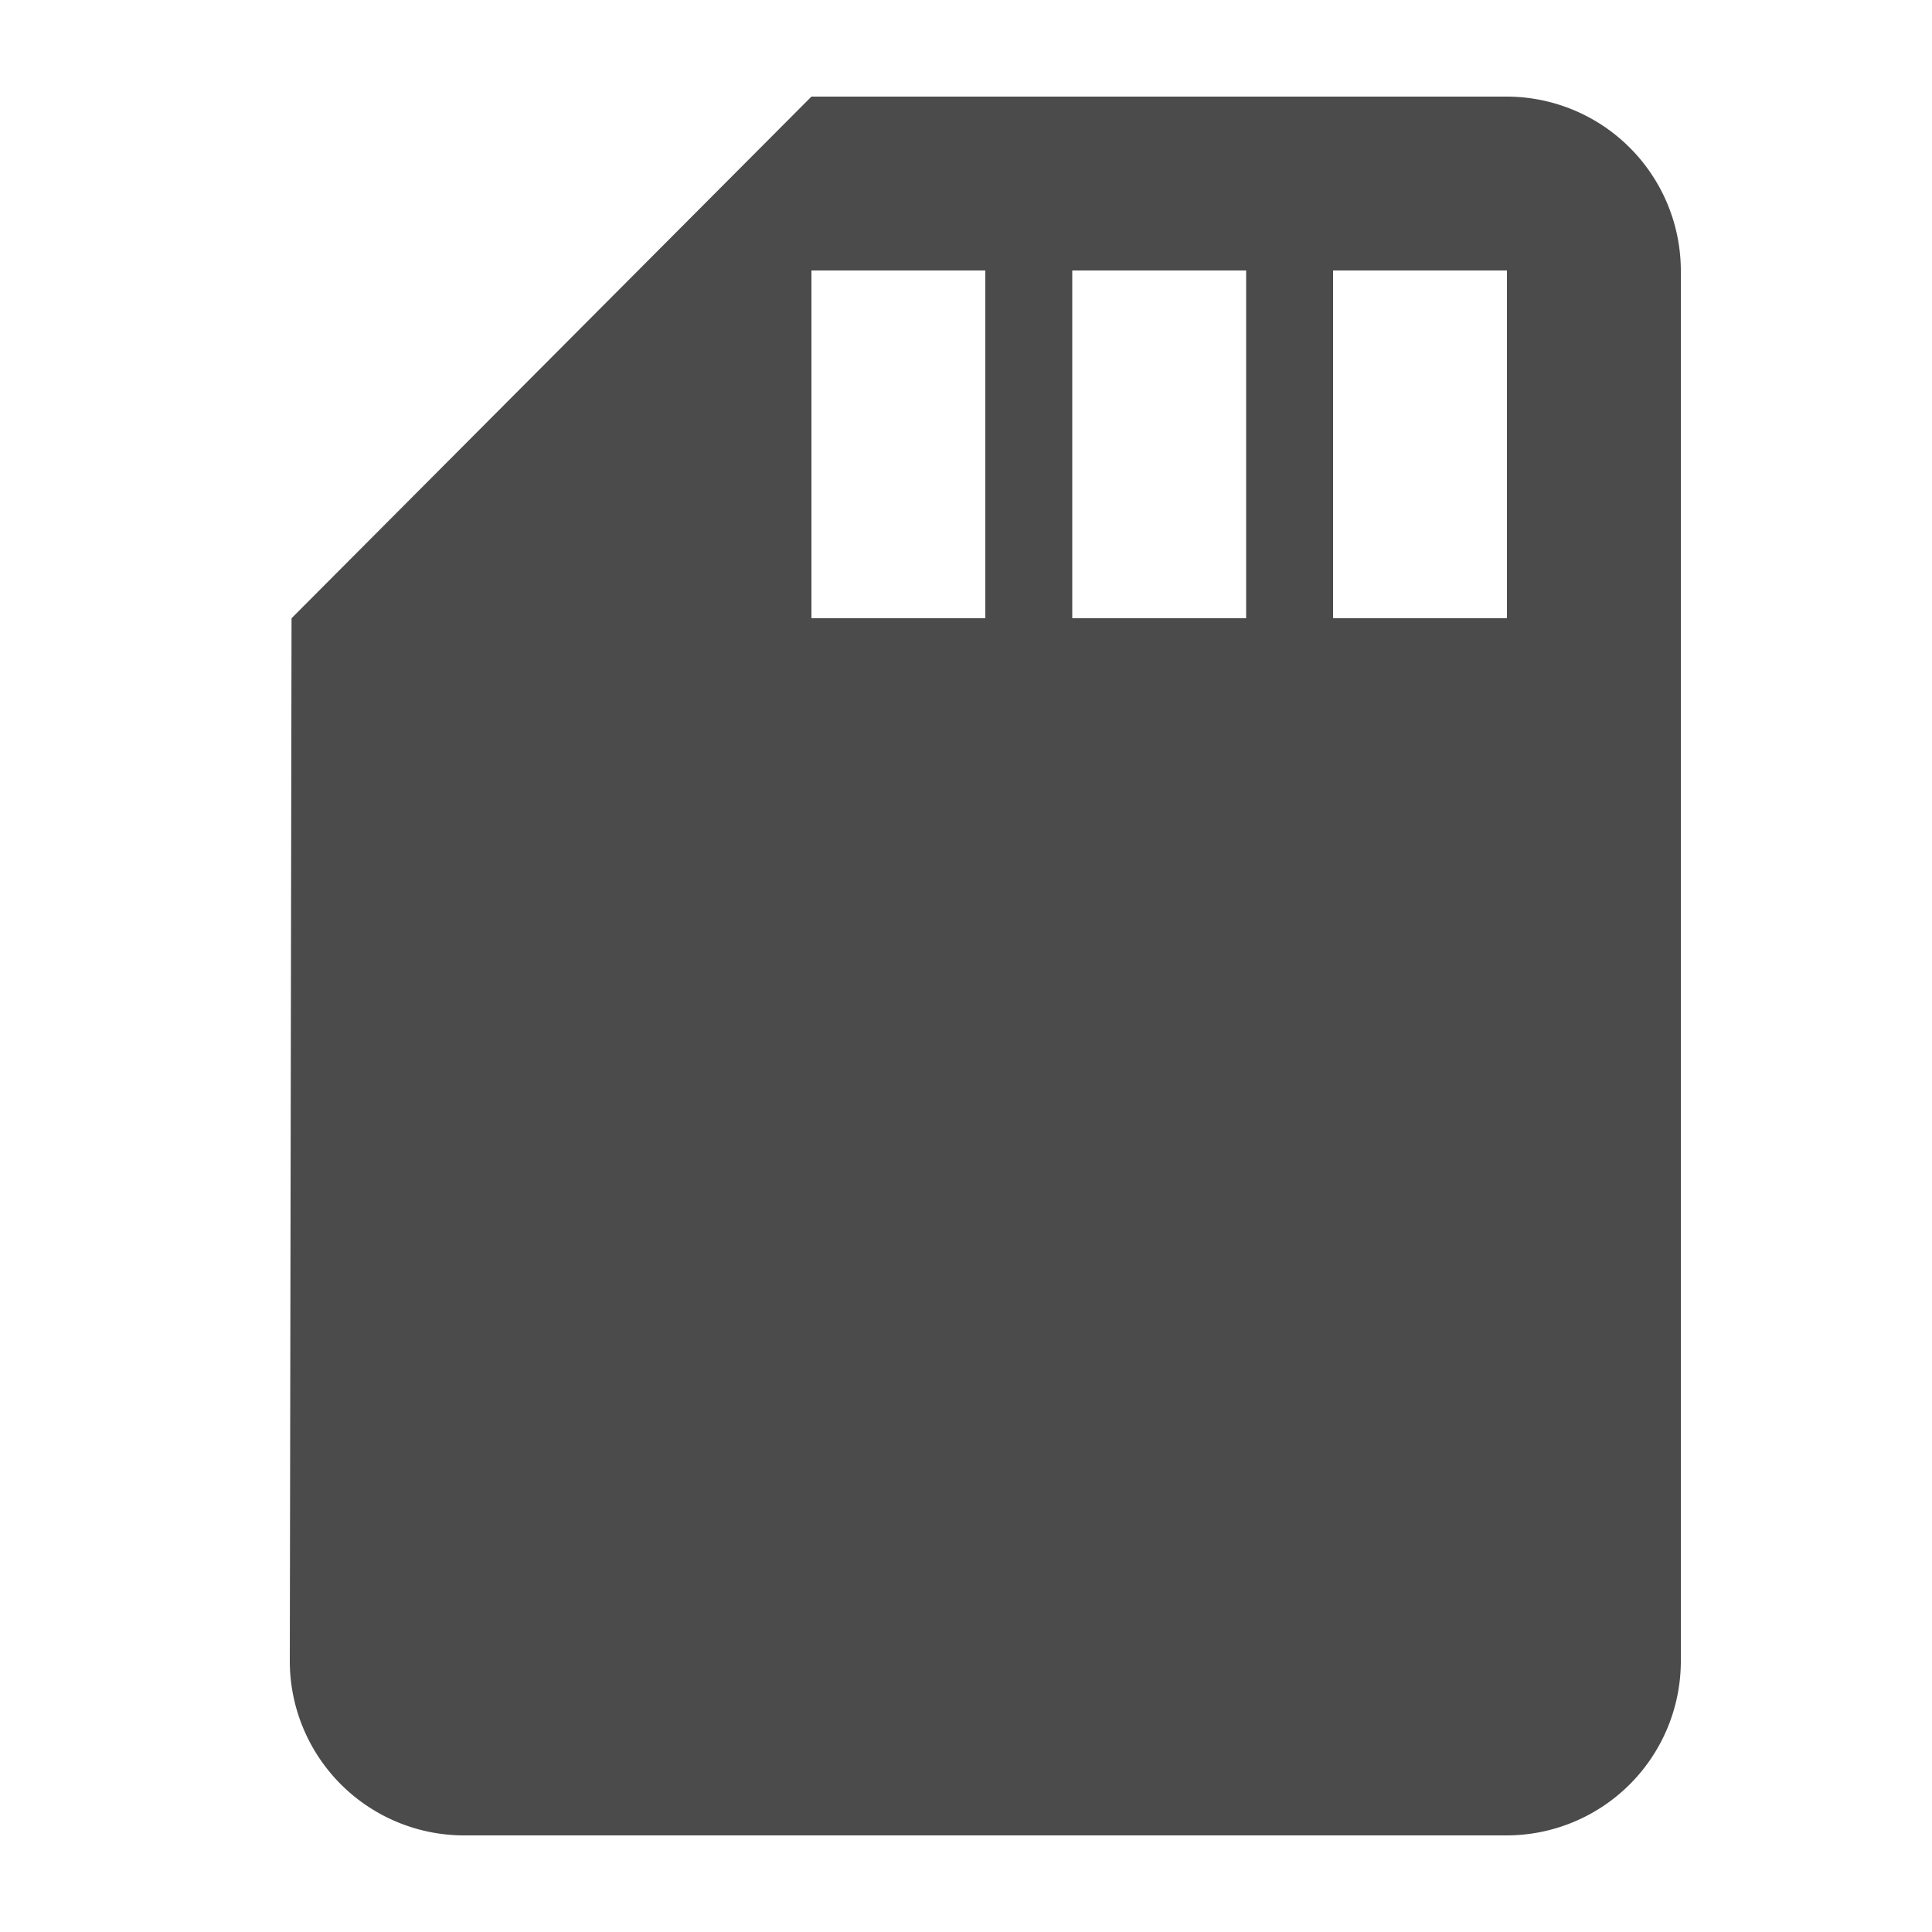 <svg xmlns="http://www.w3.org/2000/svg" width="20" height="20" viewBox="0 0 20 20">
  <g id="salvar" transform="translate(-457 -1015)">
    <rect id="Retângulo_148844" data-name="Retângulo 148844" width="20" height="20" transform="translate(457 1015)" fill="none"/>
    <path id="ic_sd_card_24px" d="M16.6,2H9.4L4.018,7.4,4,18.2A1.805,1.805,0,0,0,5.8,20H16.6a1.805,1.805,0,0,0,1.8-1.8V3.8A1.805,1.805,0,0,0,16.6,2ZM11.2,7.4H9.4V3.8h1.8Zm2.7,0H12.1V3.8h1.8Zm2.7,0H14.8V3.8h1.8Z" transform="translate(456 1014)" fill="#4b4b4b"/>
  </g>
</svg>
